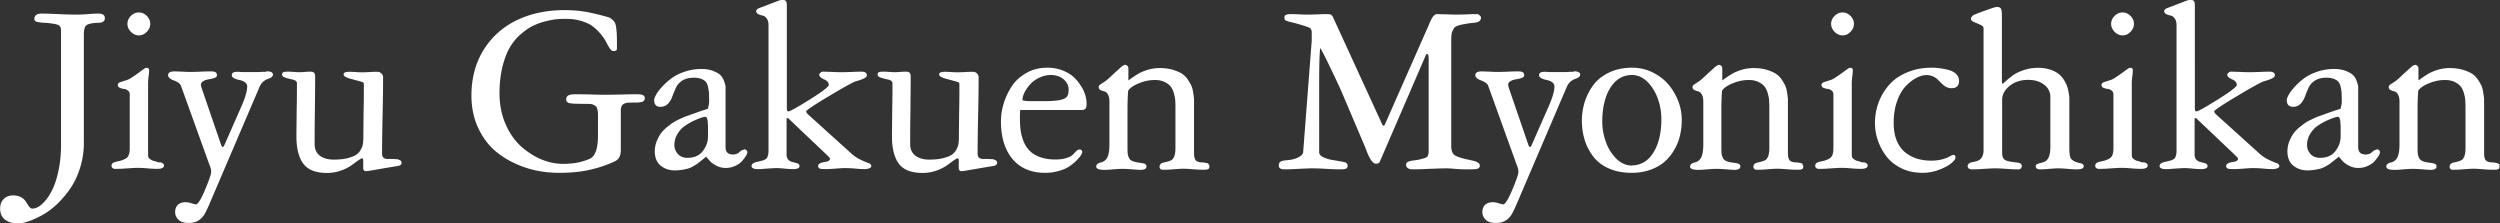 <svg id="_レイヤー_1" data-name="レイヤー 1" xmlns="http://www.w3.org/2000/svg" viewBox="0 0 194.99 17.43"><rect x="0" y="0" width="194.99" height="17.43" fill="#333333" stroke="none"/><defs><style>.cls-1{fill:#fff}</style></defs><path class="cls-1" d="M7.7 1.06c-.18 0-.47.01-.83.04s-.66.04-.88.04c-.32 0-.81-.01-1.44-.04-.64-.03-1.09-.04-1.32-.04-.45 0-.55.23-.55.42 0 .07.03.17.19.22.11.03.29.06.55.08h.13c.47.04.8.09.97.16.16.07.24.2.24.43v8.91c0 .76-.07 1.47-.22 2.12-.14.65-.33 1.18-.56 1.59-.22.41-.47.73-.73.95-.25.22-.5.33-.73.33-.07 0-.13-.03-.19-.09-.06-.07-.13-.15-.18-.25-.06-.1-.13-.2-.21-.31-.08-.1-.2-.19-.36-.27-.16-.07-.34-.11-.55-.11-.3 0-.55.09-.74.28-.19.19-.28.44-.28.75 0 .38.13.67.38.86.25.19.58.29.98.29.28 0 .6-.06.95-.19s.73-.31 1.11-.53c.39-.23.77-.53 1.14-.9.37-.37.7-.77.99-1.22.29-.44.53-.97.71-1.57.18-.6.27-1.23.27-1.87V2.67c0-.36.07-.6.2-.7.14-.1.41-.17.82-.19.16 0 .26-.01.32-.02s.13-.04.19-.09c.07-.05.11-.14.11-.25 0-.16-.08-.36-.48-.36zM12.45 12.68s-.14-.03-.16-.04c-.06-.02-.15-.05-.26-.08a.743.743 0 01-.22-.08c-.03-.02-.08-.05-.14-.1a.252.252 0 01-.1-.15c-.02-.07-.02-.16-.02-.27V6.47c0-.11.01-.27.04-.5.03-.23.04-.39.04-.5 0-.12-.07-.18-.19-.18-.03 0-.07 0-.1.02-.03.01-.07.04-.13.08-.05.04-.12.08-.19.13l-.02.02c-.07.05-.17.12-.29.21-.14.1-.3.21-.47.32-.13.09-.29.16-.46.21-.19.06-.33.1-.42.14-.14.05-.17.15-.17.21 0 .07.03.17.18.23.1.04.22.07.33.08.1.01.2.06.29.13.09.07.13.18.13.31v4.18c0 .35-.07.6-.21.73-.15.13-.42.24-.83.32-.25.05-.38.15-.38.31 0 .09.03.15.09.19.05.04.1.06.15.06h.18c.18 0 .45-.01.81-.04.36-.02.63-.04.81-.04.16 0 .42.01.75.04.34.03.59.04.76.04.13 0 .54 0 .54-.26 0-.07-.03-.13-.09-.17-.05-.04-.13-.06-.23-.09zM10.83 2.76c.23 0 .44-.09.62-.28.18-.18.27-.39.27-.62s-.09-.44-.27-.62c-.18-.18-.39-.27-.62-.27s-.44.09-.62.27c-.18.18-.27.39-.27.62s.09.44.27.62c.18.18.39.28.62.28zM20.77 5.6h-.18c-.09 0-.21.01-.38.02h-1.23c-.19 0-.3-.01-.36-.02h-.12c-.35 0-.42.14-.42.26 0 .11.07.2.22.26.12.06.27.1.42.13.14.03.27.08.39.17.11.08.17.19.17.32 0 .37-.16.9-.46 1.58l-1.29 2.93s-.02.03-.03.06a.11.11 0 01-.02.04c0 .01-.02.03-.03.05-.01.02-.02.03-.02.03l-.03.03h-.05s-.05 0-.12-.21l-1.45-4.23c-.09-.25-.11-.36-.11-.41 0-.11.06-.2.17-.27.12-.08.26-.12.41-.15.15-.02.3-.05.44-.1.1-.03.23-.09.23-.2 0-.12-.03-.2-.1-.25-.06-.04-.17-.07-.34-.07-.2 0-.47 0-.82.02-.32.01-.57.02-.72.02-.17 0-.4 0-.69-.02-.31-.01-.52-.02-.66-.02-.4 0-.48.16-.48.3 0 .09.05.18.15.25.09.07.2.12.32.16.11.04.22.1.33.17.1.07.17.15.2.23l2.13 5.91c.02.06.05.15.1.27.05.12.08.22.1.3.02.08.03.16.03.25 0 .17-.16.64-.48 1.4-.41.98-.62 1.13-.7 1.13-.06 0-.17-.03-.34-.08-.18-.06-.33-.09-.46-.09-.25 0-.45.06-.6.19-.15.13-.23.33-.23.58 0 .23.09.43.26.6.17.17.45.25.81.25.28 0 .52-.06.71-.17.19-.11.34-.26.46-.43.11-.17.23-.42.38-.75l3.97-9.28c.07-.16.16-.29.28-.39.12-.1.23-.17.33-.2.11-.04.21-.08.29-.13.09-.06.14-.14.14-.22 0-.17-.17-.26-.5-.26zM31.09 12.43a7.16 7.16 0 00-.83-.03c-.31 0-.46-.13-.46-.42 0-.66.01-1.66.04-2.96.03-1.31.04-2.3.04-2.96a.437.437 0 00-.28-.43.566.566 0 00-.18-.03c-.13 0-.32 0-.58.02-.24.01-.44.02-.57.02-.12 0-.28 0-.49-.02-.23-.01-.39-.02-.5-.02-.21 0-.48.02-.48.2 0 .14.19.26.6.36.08.02.19.05.32.09.33.08.52.14.59.17.05.03.07.08.07.16 0 .46 0 1.16-.02 2.09-.01.93-.02 1.64-.02 2.09 0 .19-.02.36-.04.49s-.08.28-.17.44c-.09.16-.21.29-.36.39-.15.1-.38.18-.67.26-.3.07-.65.11-1.06.11-.47 0-.84-.11-1.11-.32-.26-.21-.39-.5-.39-.89 0-.59 0-1.47.02-2.61.01-1.15.02-2.03.02-2.61 0-.16-.02-.27-.07-.33s-.14-.1-.28-.1c-.1 0-.24 0-.44.02-.18.01-.33.02-.42.02-.1 0-.25 0-.43-.02-.19-.01-.33-.02-.41-.02-.18 0-.3 0-.38.03-.1.02-.15.09-.15.19 0 .06.02.14.14.2.08.04.23.09.48.15.02 0 .04.01.11.03.05 0 .09.02.11.02.02 0 .05.02.1.03.04.02.07.03.09.04.02.02.04.03.07.06.02.02.03.04.04.06.01.03.02.06.02.09 0 .38 0 1.08-.02 2.07-.01.99-.02 1.7-.02 2.1 0 .91.18 1.62.53 2.1.36.49.98.73 1.86.73.37 0 .73-.06 1.07-.18.34-.12.61-.26.81-.4.17-.12.33-.24.48-.35l.06-.04c.21-.15.29-.17.31-.17.03 0 .09 0 .09.19v.62c0 .04.02.08.05.12.02.03.07.07.15.07.05 0 .16-.01.35-.04.18-.03.47-.08.87-.15.4-.07.78-.13 1.13-.19.16-.02.27-.05.33-.08.05-.03.11-.09.11-.21 0-.08-.04-.18-.24-.22zM50.13 7.41c-.11-.04-.27-.06-.51-.06-.16 0-.49 0-1.04.02-.54.01-.94.02-1.23.02-.26 0-.66 0-1.22-.02-.78-.02-1.26-.02-1.47-.01-.06 0-.14.02-.22.04-.09.02-.17.07-.21.13-.04.06-.07.14-.07.24s.05.23.28.28c.16.03.52.05 1.09.05.2 0 .37 0 .49.01.12 0 .22.04.3.08.09.05.15.09.19.13.02.03.06.09.09.25.03.14.04.26.04.36V10.58c0 .89-.17 1.47-.51 1.73-.11.08-.35.17-.7.28-.44.13-.96.19-1.54.19-.55 0-1.12-.12-1.69-.36-.57-.24-1.1-.59-1.59-1.03-.48-.44-.88-1.02-1.19-1.74-.31-.72-.46-1.52-.46-2.38 0-.74.08-1.43.22-2.03.15-.6.34-1.11.56-1.5.23-.39.5-.74.83-1.03.33-.29.65-.52.95-.67.3-.15.64-.28 1-.37.36-.09.66-.15.89-.17.24-.02.48-.03.72-.03.46 0 .89.06 1.26.18s.68.27.9.45c.22.18.43.38.6.6.18.22.31.42.4.6s.18.34.27.47c.09.14.18.21.26.21.1 0 .18-.01.22-.03.06-.03.08-.09.08-.18 0-.43 0-.76-.01-.99 0-.23-.03-.44-.05-.64-.03-.21-.08-.35-.15-.45-.07-.09-.15-.17-.25-.24s-.22-.12-.4-.16c-.62-.17-1.17-.3-1.65-.38C45.14.83 44.6.79 44 .79c-1.38 0-2.62.27-3.7.79s-1.95 1.3-2.58 2.31c-.63 1.01-.95 2.21-.95 3.56 0 .96.19 1.85.57 2.62.38.78.89 1.42 1.53 1.9.64.49 1.37.86 2.17 1.12.8.26 1.66.39 2.56.39s1.74-.08 2.42-.24c.68-.15 1.34-.38 1.96-.67.29-.14.44-.43.44-.85V8.63c0-.15.02-.27.07-.36.05-.09.11-.15.21-.19.1-.04.19-.06.27-.07.08 0 .19-.01.32-.01h.39c.07 0 .16-.01.28-.03.13-.02.21-.05.26-.11.05-.05.07-.13.07-.22 0-.08-.03-.18-.18-.23zM58.01 11.68c-.09 0-.21.06-.36.2-.13.12-.29.17-.48.17-.39 0-.58-.19-.58-.58v-4.3-.38c0-.1-.04-.25-.11-.45s-.17-.36-.29-.48c-.12-.12-.32-.23-.57-.33-.26-.1-.57-.15-.92-.15-.44 0-.88.07-1.29.21-.42.14-.77.32-1.04.52-.28.21-.52.43-.73.66-.22.24-.37.44-.47.62-.1.19-.15.33-.15.42 0 .34.17.52.48.52.25 0 .45-.08.61-.25.15-.16.26-.36.34-.58.08-.22.17-.44.27-.66.1-.21.26-.4.49-.55.23-.15.53-.23.9-.23.23 0 .42.03.58.09.15.06.27.13.35.22.08.09.14.22.18.4.04.18.07.35.08.51 0 .16.01.38.01.66 0 .11-.03.29-.1.55-.22.06-.7.22-1.41.48-.01 0-.03 0-.05.02-.13.04-.22.08-.27.09-.04.02-.16.06-.41.18-.22.1-.4.19-.54.28-.13.08-.3.21-.51.38-.21.17-.37.34-.49.51-.12.17-.22.37-.32.61-.09.24-.14.5-.14.76 0 .48.15.86.45 1.11.3.25.67.38 1.11.38.21 0 .41-.02.6-.05.18-.03.33-.06.45-.1.12-.03.27-.1.42-.19.15-.09.27-.16.33-.21.06-.05.18-.14.35-.28.14-.11.24-.19.31-.24 0 0 0 .01.01.02.1.13.21.25.31.36.11.11.27.22.48.33.21.11.45.17.7.17.27 0 .52-.05.75-.16.23-.1.41-.23.54-.38.12-.14.22-.27.3-.4.08-.13.11-.23.11-.29 0-.05-.02-.11-.09-.17a.323.323 0 00-.18-.06zm-2.79-1.93v.9c0 .41-.14.79-.41 1.14-.27.35-.67.52-1.2.52-.31 0-.56-.1-.74-.3-.18-.2-.27-.44-.27-.7 0-.31.08-.6.24-.86.16-.26.35-.48.58-.63.23-.16.47-.3.71-.41.25-.11.45-.19.6-.24.2-.06.26-.06.28-.06.13 0 .2.23.2.64zM67.73 12.72c-.13-.05-.33-.13-.6-.26-.26-.12-.5-.28-.72-.48l-3.39-3.06c-.09-.09-.14-.17-.14-.24.01-.04.2-.24 1.59-1.07 1.06-.64 1.79-1.05 2.15-1.22.02-.01.1-.04.34-.11.19-.06.35-.12.46-.18.13-.07.19-.14.19-.23 0-.13-.07-.28-.42-.28-.12 0-.34 0-.7.02-.33.01-.59.02-.77.02s-.45 0-.79-.02c-.37-.01-.6-.02-.72-.02-.07 0-.14.02-.2.07-.08.05-.11.11-.11.17 0 .08.04.15.13.22.08.06.17.11.27.15.09.04.17.09.24.17.07.07.1.16.1.26 0 .06-.14.3-1.48 1.13-1.29.81-1.6.93-1.66.93-.04 0-.13 0-.13-.26V.4c0-.33-.14-.4-.26-.4-.17 0-.28.01-.35.04l-1.33.51c-.11.04-.19.07-.24.09a.42.42 0 00-.14.09.18.18 0 00-.07.15c0 .1.06.17.18.23.1.05.22.08.34.11.11.02.21.1.3.22s.14.3.14.52v9.81c0 .13-.01.24-.04.33a.71.71 0 01-.08.21c-.02.04-.07.09-.14.12a.8.8 0 01-.17.08l-.24.06c-.11.03-.2.05-.26.06-.09.03-.15.05-.19.06-.04.02-.09.05-.13.09a.22.22 0 00-.07.17c0 .24.39.24.52.24.1 0 .33-.01.66-.04.33-.02.59-.04.75-.04.14 0 .35.01.64.04.29.03.51.04.67.04.12 0 .5 0 .5-.24 0-.04-.01-.08-.04-.12a.242.242 0 00-.11-.08c-.04-.02-.08-.03-.12-.04h-.01s-.09-.03-.15-.04c-.07-.02-.13-.04-.18-.05-.27-.09-.4-.28-.4-.57V9.27s0-.06.09-.06c0 0 .04 0 .14.11l2.95 2.8c.19.19.21.25.21.27 0 .05-.03.09-.09.14-.07.05-.15.08-.23.09-.41.05-.61.16-.61.33 0 .1.06.18.16.21.09.02.24.03.47.03.15 0 .39-.01.72-.04.32-.02.57-.04.74-.04.21 0 .48.01.81.04.33.03.57.04.69.04.16 0 .29-.02.39-.06.12-.05.17-.11.17-.18 0-.1-.08-.18-.24-.24zM77.54 12.43a7.16 7.16 0 00-.83-.03c-.31 0-.46-.13-.46-.42 0-.66.01-1.66.04-2.96.03-1.31.04-2.3.04-2.96a.437.437 0 00-.28-.43.566.566 0 00-.18-.03c-.13 0-.32 0-.58.02-.24.01-.44.02-.57.02-.12 0-.28 0-.49-.02-.23-.01-.39-.02-.5-.02-.21 0-.48.02-.48.2 0 .14.19.26.6.36.08.02.19.05.32.09.33.08.52.14.59.17.05.03.07.08.07.16 0 .46 0 1.16-.02 2.09-.01.93-.02 1.64-.02 2.09 0 .19-.02.36-.04.49s-.08.28-.17.44c-.09.16-.21.29-.36.39-.15.1-.38.18-.67.26-.3.07-.65.11-1.06.11-.47 0-.84-.11-1.11-.32-.26-.21-.39-.5-.39-.89 0-.59 0-1.47.02-2.61.01-1.15.02-2.03.02-2.61 0-.16-.02-.27-.07-.33s-.14-.1-.28-.1c-.1 0-.24 0-.44.02-.18.01-.33.02-.42.02-.1 0-.25 0-.43-.02-.19-.01-.33-.02-.41-.02-.18 0-.3 0-.38.03-.1.02-.15.09-.15.19 0 .06.02.14.14.2.08.04.23.09.48.15.02 0 .04.01.11.03.05 0 .09.02.11.02.02 0 .05.02.1.03.04.02.07.03.09.04.02.02.04.03.07.06.02.02.03.04.04.06.01.03.02.06.02.09 0 .38 0 1.08-.02 2.07-.01.99-.02 1.7-.02 2.1 0 .91.18 1.62.53 2.1.36.49.98.73 1.86.73.37 0 .73-.06 1.07-.18.34-.12.61-.26.81-.4.17-.12.33-.24.48-.35l.06-.04c.21-.15.29-.17.31-.17.03 0 .09 0 .09.19v.62c0 .04.02.08.05.12.02.03.07.07.15.07.05 0 .16-.01.35-.04.18-.03.47-.08.87-.15.4-.07.78-.13 1.13-.19.16-.02.27-.05.33-.08.05-.03.11-.09.11-.21 0-.08-.04-.18-.24-.22zM84.32 6.73c-.15-.26-.34-.5-.57-.71-.22-.21-.52-.39-.88-.53a3.27 3.27 0 00-1.19-.21c-.58 0-1.12.13-1.59.39s-.86.6-1.14 1.01c-.28.41-.5.86-.65 1.34-.15.48-.23.96-.23 1.44 0 1.23.3 2.22.9 2.94.6.72 1.46 1.08 2.54 1.08.38 0 .75-.05 1.09-.15.34-.1.62-.22.83-.37.21-.15.4-.3.55-.46.16-.16.27-.29.33-.4.09-.15.1-.21.1-.24 0-.08-.03-.2-.23-.2-.08 0-.16.05-.25.14l-.26.27c-.09.09-.25.18-.48.25-.24.08-.53.12-.86.12-.45 0-.85-.06-1.19-.18-.34-.12-.61-.28-.81-.48-.2-.19-.36-.44-.48-.72s-.2-.58-.24-.87c-.04-.29-.06-.61-.06-.97 0-.39.01-.56.03-.64h4.73c.18 0 .3-.04.36-.11s.08-.2.08-.39-.03-.4-.09-.62a2.72 2.72 0 00-.33-.73zm-.97.26c0 .24-.04.43-.13.54-.08.12-.27.21-.54.27-.28.06-.71.09-1.28.09h-.97c-.22 0-.39-.01-.5-.03-.14-.02-.16-.04-.17-.04 0 0-.01-.03-.01-.05 0-.15.05-.33.15-.54.1-.21.25-.43.43-.63.18-.21.42-.39.71-.53s.6-.22.92-.22c.39 0 .73.11.99.33.26.22.4.49.4.81zM94.29 12.8s-.04-.03-.06-.04c-.02-.02-.05-.03-.1-.04-.04 0-.07-.02-.09-.02-.03 0-.06-.01-.11-.02h-.02s-.06-.01-.08-.01c-.03 0-.06 0-.1-.01h-.1a.903.903 0 01-.29-.09.39.39 0 01-.14-.17 1.12 1.12 0 01-.06-.23c0-.07-.01-.18-.01-.31V8.2v-.44c0-.12-.03-.29-.06-.51-.03-.22-.08-.41-.15-.57-.07-.15-.17-.32-.3-.51-.13-.19-.3-.34-.48-.45-.19-.11-.43-.21-.71-.29-.29-.08-.62-.12-.98-.12-.34 0-.67.05-.98.15-.31.1-.56.21-.75.33-.18.11-.41.27-.71.48v-.91c0-.09-.02-.17-.08-.22a.211.211 0 00-.17-.08c-.05 0-.11.02-.18.07-.07.04-.15.11-.25.2-.1.09-.18.17-.27.24-.08.08-.19.17-.31.29-.12.11-.21.2-.28.26-.12.11-.25.21-.39.3-.13.08-.23.15-.29.19-.07.05-.1.12-.1.19s.03.17.16.23c.09.04.19.08.3.1.09.02.17.09.25.22.08.13.13.31.13.55v3.38c0 .45-.06.8-.17 1.01a.74.74 0 01-.53.39c-.08.01-.15.05-.22.1a.26.26 0 00-.11.21c0 .23.38.26.67.26.12 0 .32-.01.62-.04.29-.02.55-.04.75-.04.18 0 .45.01.8.04.36.03.56.04.6.04.32 0 .48-.09.48-.26 0-.05-.01-.1-.04-.14a.245.245 0 00-.14-.09.451.451 0 00-.13-.03c-.03 0-.09-.02-.17-.03-.09-.01-.14-.02-.15-.02-.2-.03-.37-.07-.49-.13a.489.489 0 01-.24-.23c-.05-.1-.08-.21-.1-.31-.01-.1-.02-.26-.02-.46V8.52c0-.53.02-1.01.05-1.41 0-.04.04-.13.26-.3.18-.14.44-.27.78-.39s.69-.18 1.06-.18c.28 0 .53.05.74.15.2.1.36.21.47.35s.19.3.25.51c.06.21.1.39.11.54.01.15.02.33.02.52v3.25c0 .47-.1.78-.3.92-.09.06-.3.13-.63.2-.25.05-.31.21-.31.33 0 .07.02.13.07.17.04.03.09.06.15.06h.22c.14 0 .35-.01.67-.04.31-.02.56-.04.76-.04.13 0 .37.01.72.04.36.03.64.04.84.04.16 0 .27-.01.34-.04.06-.02.12-.08.12-.22 0-.03 0-.05-.02-.08a.09.09 0 00-.06-.06zM114.66 12.48c-.62-.12-1.02-.25-1.21-.38-.17-.13-.26-.37-.26-.72V3.3c0-.22 0-.41.02-.55.01-.14.04-.26.1-.37.05-.11.1-.19.15-.24.03-.03.1-.09.25-.14.13-.04.24-.07.35-.09.1-.02.27-.05.49-.09.05 0 .14-.02.28-.03.14-.01.25-.03.32-.04.08-.01.16-.05.24-.11a.31.31 0 00.12-.26c0-.06-.03-.12-.1-.18-.06-.06-.13-.1-.19-.1-.17 0-.43 0-.8.02-.37.01-.63.02-.79.02-.08 0-.3 0-.77-.02-.47-.01-.7-.02-.77-.02-.05 0-.1.01-.15.04-.15.08-.31.33-.47.74l-3.46 7.84c-.02.07-.06.08-.1.08-.05 0-.07-.02-.09-.07l-3.87-8.43c-.07-.13-.19-.2-.38-.2-.16 0-.4 0-.77.02-.36.01-.6.02-.76.02-.15 0-.36 0-.67-.02-.3-.01-.52-.02-.66-.02-.15 0-.27.01-.35.04-.09.03-.15.06-.16.11-.02.04-.02.08-.02.15 0 .05.01.1.04.14.02.04.07.07.14.09.06.02.12.04.17.06.05.01.14.03.26.06s.22.05.31.08c.57.16.92.27 1.04.34.11.06.17.19.17.37 0 .46 0 .75-.02.88l-.65 8.45c-.01.13-.12.26-.33.38-.22.12-.51.21-.87.24-.26.02-.43.05-.53.1-.11.06-.17.16-.17.32 0 .14.07.3.43.3.23 0 .6-.01 1.09-.04.49-.02.86-.04 1.09-.04.25 0 .62.01 1.11.04.72.04 1.14.05 1.27.03.04 0 .09 0 .16-.02.08-.01.14-.04.17-.09.03-.04.05-.1.05-.17 0-.11-.06-.19-.17-.25-.03-.01-.1-.04-.94-.18-.3-.04-.57-.12-.79-.23-.21-.1-.32-.23-.32-.37V6.58c0-2.08.05-2.68.09-2.83.07.1.27.47.82 1.61.54 1.12.84 1.78.93 2.01l1.76 4.14c.3.85.57 1.26.83 1.26.16 0 .26-.06.3-.16l3.59-8.31c.04-.08.09-.09.12-.09.02 0 .1.02.1.46v7.09c0 .26-.05.42-.14.49-.1.07-.39.16-.84.24-.02 0-.1.01-.17.02-.1.01-.17.03-.21.03-.04.01-.1.03-.17.05-.07.02-.13.05-.17.09-.04.04-.06.09-.06.15 0 .18.09.38.54.38.23 0 .65-.01 1.24-.04.6-.02 1.06-.04 1.38-.04.11 0 .33.01.66.04s.65.04.96.04h.07c.35 0 .58-.01.69-.04.13-.03.21-.12.21-.26 0-.2-.24-.33-.75-.42z"/><path class="cls-1" d="M122.73 5.6h-.18c-.09 0-.21.01-.38.02h-1.23c-.19 0-.3-.01-.36-.02h-.12c-.35 0-.42.14-.42.26 0 .11.07.2.22.26.12.06.27.1.42.13.14.03.27.08.39.17.11.08.17.19.17.32 0 .37-.16.9-.46 1.58l-1.29 2.93s-.02.03-.03.06a.11.11 0 01-.02.04c0 .01-.02.03-.03.05-.01.02-.02.03-.02.03l-.03.03h-.05s-.05 0-.12-.21l-1.45-4.23c-.09-.25-.11-.36-.11-.41 0-.11.06-.2.17-.27.12-.08.26-.12.41-.15.15-.02.3-.05.44-.1.1-.03.23-.09.23-.2 0-.12-.03-.2-.1-.25-.06-.04-.17-.07-.34-.07-.2 0-.47 0-.82.02-.32.01-.57.02-.72.02-.17 0-.4 0-.69-.02-.31-.01-.52-.02-.66-.02-.4 0-.48.16-.48.3 0 .09.05.18.15.25.09.07.2.12.32.16.11.04.22.1.33.17.1.07.17.15.2.23l2.13 5.91c.02.06.05.15.1.27.05.12.08.22.1.3.02.08.03.16.03.25 0 .17-.16.64-.48 1.4-.41.98-.62 1.13-.7 1.13-.06 0-.17-.03-.34-.08-.18-.06-.33-.09-.46-.09-.25 0-.45.06-.6.19-.15.13-.23.33-.23.58 0 .23.09.43.26.6.17.17.45.25.81.25.28 0 .52-.06.71-.17.19-.11.34-.26.46-.43.11-.17.23-.42.38-.75l3.97-9.28c.07-.16.16-.29.28-.39.12-.1.23-.17.33-.2.11-.04.21-.08.29-.13.09-.06.14-.14.14-.22 0-.17-.17-.26-.5-.26zM130.07 6.52c-.33-.37-.75-.68-1.23-.9-.48-.23-1-.34-1.53-.34-.66 0-1.26.12-1.77.36-.52.24-.93.56-1.24.96-.3.4-.53.84-.69 1.32-.15.48-.23.98-.23 1.5 0 .54.08 1.06.23 1.53.15.47.38.9.68 1.29.3.38.71.69 1.22.91.51.22 1.1.33 1.75.33.53 0 1.03-.08 1.47-.24.44-.16.82-.37 1.12-.64.3-.27.55-.58.75-.94.21-.35.35-.73.44-1.12.09-.39.13-.79.13-1.2 0-.52-.1-1.03-.3-1.52-.2-.49-.47-.93-.8-1.3zm-2.8 6.39c-.45 0-.86-.19-1.22-.55-.36-.37-.64-.82-.81-1.33-.18-.51-.27-1.03-.27-1.53 0-1.09.21-1.98.63-2.65.41-.66.98-1 1.69-1 .45 0 .86.19 1.22.55.36.37.63.82.81 1.34.18.52.26 1.04.26 1.56 0 1.07-.21 1.95-.63 2.61-.41.66-.98.99-1.68.99zM140.61 12.8s-.04-.03-.06-.04c-.02-.02-.05-.03-.1-.04-.04 0-.07-.02-.09-.02-.03 0-.06-.01-.11-.02h-.02s-.06-.01-.08-.01c-.03 0-.06 0-.1-.01h-.1a.903.903 0 01-.29-.09.39.39 0 01-.14-.17 1.12 1.12 0 01-.06-.23c0-.07-.01-.18-.01-.31V8.2v-.44c0-.12-.03-.29-.06-.51-.03-.22-.08-.41-.15-.57-.07-.15-.17-.32-.3-.51-.13-.19-.3-.34-.48-.45-.19-.11-.43-.21-.71-.29-.29-.08-.62-.12-.98-.12-.34 0-.67.05-.98.15-.31.1-.56.21-.75.33-.18.11-.41.27-.71.48v-.91c0-.09-.02-.17-.08-.22a.211.211 0 00-.17-.08c-.05 0-.11.02-.18.07-.07.04-.15.11-.25.2-.1.09-.18.17-.27.24-.08.08-.19.17-.31.29-.12.11-.21.2-.28.26-.12.11-.25.21-.39.3-.13.08-.23.15-.29.19-.07.05-.1.12-.1.19s.03.17.16.23c.09.04.19.08.3.1.09.02.17.09.25.22.08.13.13.31.13.55v3.38c0 .45-.06.8-.17 1.01a.74.74 0 01-.53.39c-.08.01-.15.05-.22.1a.26.26 0 00-.11.21c0 .23.38.26.67.26.12 0 .32-.01.62-.04.29-.02.55-.04.75-.04.18 0 .45.01.8.04.36.03.56.04.6.04.32 0 .48-.09.48-.26 0-.05-.01-.1-.04-.14a.245.245 0 00-.14-.09.451.451 0 00-.13-.03c-.03 0-.09-.02-.17-.03-.09-.01-.14-.02-.15-.02-.2-.03-.37-.07-.49-.13a.489.489 0 01-.24-.23c-.05-.1-.08-.21-.1-.31-.01-.1-.02-.26-.02-.46V8.52c0-.53.02-1.01.05-1.41 0-.04.04-.13.26-.3.18-.14.44-.27.78-.39s.69-.18 1.06-.18c.28 0 .53.05.74.15.2.1.36.21.47.35s.19.3.25.51c.06.21.1.39.11.54.01.15.02.33.02.52v3.25c0 .47-.1.78-.3.92-.09.06-.3.13-.63.2-.25.05-.31.21-.31.33 0 .07.02.13.07.17.04.03.09.06.15.06h.22c.14 0 .35-.01.67-.04.31-.02.56-.04.76-.04.13 0 .37.01.72.04.36.03.64.04.84.04.16 0 .27-.01.34-.04.06-.02.12-.08.12-.22 0-.03 0-.05-.02-.08a.09.09 0 00-.06-.06zM143.71 2.76c.23 0 .44-.09.62-.28.18-.18.27-.39.27-.62s-.09-.44-.27-.62c-.18-.18-.39-.27-.62-.27s-.44.09-.62.27c-.18.18-.27.39-.27.62s.09.44.27.62c.18.18.39.28.62.28zM145.33 12.68s-.14-.03-.16-.04c-.06-.02-.15-.05-.26-.08a.743.743 0 01-.22-.08c-.03-.02-.08-.05-.14-.1a.252.252 0 01-.1-.15c-.02-.07-.02-.16-.02-.27V6.47c0-.11.01-.27.04-.5.03-.23.04-.39.04-.5 0-.12-.07-.18-.19-.18-.03 0-.07 0-.1.02-.03.01-.07.04-.13.08-.05.04-.12.08-.19.13l-.02.02c-.07.05-.17.12-.29.21-.14.1-.3.21-.47.32-.13.09-.29.16-.46.21-.19.06-.33.1-.42.14-.14.05-.17.15-.17.21 0 .07.03.17.18.23.1.04.22.07.33.08.1.01.2.06.29.13.09.07.13.18.13.31v4.18c0 .35-.07.6-.21.73-.15.13-.42.24-.83.32-.25.05-.38.15-.38.31 0 .09.03.15.09.19.05.04.1.06.15.06h.18c.18 0 .45-.01.81-.04.36-.02.63-.04.81-.04.16 0 .42.01.75.04.34.03.59.04.76.04.13 0 .54 0 .54-.26 0-.07-.03-.13-.09-.17-.05-.04-.13-.06-.23-.09zM151.95 5.45c-.24-.06-.46-.1-.67-.13-.21-.03-.41-.04-.61-.04-.72 0-1.38.13-1.96.38-.58.25-1.05.58-1.4 1-.35.41-.62.87-.8 1.37-.18.5-.27 1.03-.27 1.56 0 .48.08.94.24 1.4.16.45.39.87.68 1.24.29.37.69.68 1.17.91.48.23 1.03.34 1.62.34.41 0 .83-.07 1.24-.22.41-.15.74-.32.97-.5.24-.19.36-.35.36-.48 0-.18-.11-.2-.16-.2-.06 0-.16.04-.29.12-.12.07-.31.15-.56.22-.25.07-.55.11-.9.11-.4 0-.77-.06-1.11-.16a2.94 2.94 0 01-.92-.5c-.27-.22-.49-.53-.65-.92-.16-.39-.23-.85-.23-1.37 0-.63.09-1.2.27-1.7.18-.5.41-.89.68-1.17.27-.28.55-.49.83-.64.48-.25.94-.27 1.29-.11.15.07.27.15.37.25l.3.3c.1.1.21.19.34.26.13.07.28.11.43.11.39 0 .59-.2.59-.57 0-.21-.08-.39-.23-.54-.15-.15-.35-.25-.59-.31zM162.3 12.74s-.09-.02-.17-.04a1.45 1.45 0 01-.19-.06c-.21-.07-.35-.17-.43-.3-.07-.13-.11-.39-.11-.77v-3.6-.34c0-.1-.03-.25-.06-.44-.03-.2-.08-.37-.14-.53-.06-.15-.15-.32-.27-.5-.12-.18-.27-.33-.44-.45a2.31 2.31 0 00-.65-.3c-.26-.08-.56-.12-.89-.12-.41 0-.81.07-1.17.2-.37.13-.65.28-.85.44-.21.16-.38.3-.52.43-.19.17-.24.18-.24.18s-.03-.03-.03-.21V1.28c0-.28-.02-.47-.06-.57-.04-.11-.15-.17-.33-.17-.04 0-.14 0-.93.29-.53.19-.82.31-.92.36-.11.09-.17.19-.17.3 0 .09.09.17.28.25.15.06.32.13.48.21.14.07.22.15.22.24v9.5c0 .28-.06.5-.19.66-.12.15-.35.25-.67.29a.59.59 0 00-.26.1c-.08.06-.12.13-.12.21 0 .12.06.26.36.26.2 0 .5-.01.9-.04.4-.02.69-.04.88-.04s.48.01.87.04.65.04.78.04h.19c.05 0 .1-.02.15-.06.06-.04.09-.11.09-.19 0-.11-.05-.19-.14-.23-.08-.03-.23-.06-.45-.08-.37-.04-.62-.1-.75-.2-.12-.09-.19-.26-.19-.51V7.78c0-.4.19-.76.57-1.07.38-.32.88-.48 1.47-.48.5 0 .92.13 1.24.38.32.25.48.57.48.95v3.92c0 .67-.18 1.06-.54 1.17-.04.01-.08.02-.13.04l-.11.03s-.06.01-.09.02c-.04.01-.06.02-.08.03l-.06.02-.06.03c-.01 0-.03.02-.04.04-.01.02-.02.04-.03.05v.06c0 .11.06.24.35.24.16 0 .39-.01.7-.04.31-.02.53-.04.66-.04.17 0 .42.01.76.04.33.03.59.04.75.04.14 0 .26-.02.36-.05.15-.05.17-.16.16-.22 0-.05-.03-.09-.07-.13a.375.375 0 00-.12-.07zM165.55 2.76c.23 0 .44-.09.62-.28.18-.18.27-.39.27-.62s-.09-.44-.27-.62c-.18-.18-.39-.27-.62-.27s-.44.09-.62.27c-.18.18-.27.39-.27.62s.09.44.27.62c.18.18.39.28.62.28zM167.17 12.68s-.14-.03-.16-.04c-.06-.02-.15-.05-.26-.08a.743.743 0 01-.22-.08c-.03-.02-.08-.05-.14-.1a.252.252 0 01-.1-.15c-.02-.07-.02-.16-.02-.27V6.47c0-.11.01-.27.04-.5.03-.23.04-.39.04-.5 0-.12-.07-.18-.19-.18-.03 0-.07 0-.1.02-.03.01-.07.04-.13.08-.05.04-.12.08-.19.13l-.02.02c-.07.05-.17.12-.29.21-.14.1-.3.21-.47.32-.13.09-.29.16-.46.21-.19.06-.33.1-.42.14-.14.05-.17.15-.17.21 0 .07.03.17.18.23.1.04.22.07.33.08.1.01.2.06.29.13.09.07.13.18.13.31v4.18c0 .35-.07.6-.21.73-.15.13-.42.24-.83.32-.25.05-.38.15-.38.31 0 .09.03.15.09.19.05.04.1.06.15.06h.18c.18 0 .45-.01.81-.04.36-.02.63-.04.81-.04.16 0 .42.01.75.04.34.03.59.04.76.04.13 0 .54 0 .54-.26 0-.07-.03-.13-.09-.17-.05-.04-.13-.06-.23-.09zM177.55 12.72c-.13-.05-.33-.13-.6-.26-.26-.12-.5-.28-.72-.48l-3.39-3.06c-.09-.09-.14-.17-.14-.24.01-.04.2-.24 1.59-1.07 1.06-.64 1.79-1.05 2.15-1.22.02-.01.1-.04.34-.11.19-.06.35-.12.46-.18.13-.07.19-.14.19-.23 0-.13-.07-.28-.42-.28-.12 0-.34 0-.7.02-.33.01-.59.02-.77.02s-.45 0-.79-.02c-.37-.01-.6-.02-.72-.02-.07 0-.14.02-.2.07-.08.05-.11.11-.11.17 0 .08.04.15.13.22.08.06.17.11.27.15.09.04.17.09.24.17.07.07.1.16.1.26 0 .06-.14.3-1.48 1.13-1.29.81-1.6.93-1.66.93-.04 0-.13 0-.13-.26V.4c0-.33-.14-.4-.26-.4-.17 0-.28.01-.35.04l-1.33.51c-.11.04-.19.07-.24.09a.42.42 0 00-.14.09.18.18 0 00-.07.15c0 .1.06.17.18.23.1.05.22.08.34.11.11.02.21.1.3.22s.14.3.14.52v9.81c0 .13-.01.24-.04.33a.71.71 0 01-.08.21c-.02.04-.07.09-.14.12a.8.8 0 01-.17.08l-.24.06c-.11.03-.2.05-.26.06-.09.03-.15.05-.19.06-.04.02-.09.05-.13.09a.22.22 0 00-.07.17c0 .24.39.24.52.24.1 0 .33-.01.66-.04.33-.02.59-.04.75-.04.14 0 .35.01.64.04.29.03.51.04.67.04.12 0 .5 0 .5-.24 0-.04-.01-.08-.04-.12a.242.242 0 00-.11-.08c-.04-.02-.08-.03-.12-.04h-.01s-.09-.03-.15-.04c-.07-.02-.13-.04-.18-.05-.27-.09-.4-.28-.4-.57V9.27s0-.06.09-.06c0 0 .04 0 .14.11l2.95 2.8c.19.19.21.25.21.27 0 .05-.03.09-.09.14-.07.05-.15.08-.23.09-.41.05-.61.16-.61.33 0 .1.06.18.16.21.09.02.24.03.47.03.15 0 .39-.01.72-.04.32-.02.57-.04.74-.04.21 0 .48.01.81.04.33.03.57.04.69.04.16 0 .29-.02.39-.06.12-.05.17-.11.17-.18 0-.1-.08-.18-.24-.24zM185.35 11.68c-.09 0-.21.06-.36.2-.13.12-.29.17-.48.17-.39 0-.58-.19-.58-.58v-4.3-.38c0-.1-.04-.25-.11-.45s-.17-.36-.29-.48c-.12-.12-.32-.23-.57-.33-.26-.1-.57-.15-.92-.15-.44 0-.88.07-1.29.21-.42.14-.77.32-1.04.52-.28.21-.52.43-.73.66-.22.24-.37.44-.47.62-.1.19-.15.33-.15.42 0 .34.17.52.48.52.25 0 .45-.08.61-.25.15-.16.26-.36.34-.58.08-.22.17-.44.27-.66.1-.21.26-.4.49-.55.23-.15.53-.23.9-.23.23 0 .42.03.58.09.15.06.27.13.35.22.08.09.14.22.18.4.04.18.07.35.08.51 0 .16.01.38.01.66 0 .11-.03.29-.1.55-.22.06-.7.22-1.41.48-.01 0-.03 0-.05.02-.13.04-.22.08-.27.09-.04.02-.16.06-.41.18-.22.1-.4.19-.54.28-.13.08-.3.21-.51.38-.21.17-.37.34-.49.51-.12.17-.22.37-.32.61-.09.24-.14.5-.14.76 0 .48.15.86.45 1.11.3.25.67.38 1.11.38.21 0 .41-.02.6-.05.18-.03.33-.06.45-.1.12-.03.27-.1.42-.19.15-.09.27-.16.33-.21.06-.05.18-.14.35-.28.14-.11.24-.19.31-.24 0 0 0 .01.01.02.1.13.21.25.31.36.11.11.27.22.48.33.21.11.45.17.7.17.27 0 .52-.05.75-.16.23-.1.41-.23.54-.38.12-.14.22-.27.3-.4.08-.13.11-.23.11-.29 0-.05-.02-.11-.09-.17a.323.323 0 00-.18-.06zm-2.79-1.93v.9c0 .41-.14.79-.41 1.14-.27.35-.67.52-1.2.52-.31 0-.56-.1-.74-.3-.18-.2-.27-.44-.27-.7 0-.31.08-.6.24-.86.16-.26.35-.48.58-.63.23-.16.47-.3.71-.41.25-.11.45-.19.6-.24.2-.06.26-.06.28-.06.13 0 .2.23.2.64zM194.97 12.86s-.03-.05-.06-.06c-.02-.01-.04-.03-.06-.04-.02-.02-.05-.03-.1-.04-.04 0-.07-.02-.09-.02-.03 0-.06-.01-.11-.02h-.02s-.06-.01-.08-.01c-.03 0-.06 0-.1-.01h-.1a.903.903 0 01-.29-.09.39.39 0 01-.14-.17 1.12 1.12 0 01-.06-.23c0-.07-.01-.18-.01-.31V8.2v-.44c0-.12-.03-.29-.06-.51-.03-.22-.08-.41-.15-.57-.07-.15-.17-.32-.3-.51-.13-.19-.3-.34-.48-.45-.19-.11-.43-.21-.71-.29-.29-.08-.62-.12-.98-.12-.34 0-.67.05-.98.15-.31.1-.56.21-.75.33-.18.11-.41.27-.71.48v-.91c0-.09-.02-.17-.08-.22a.211.211 0 00-.17-.08c-.05 0-.11.02-.18.07-.07.04-.15.11-.25.2-.1.09-.18.17-.27.24-.08.08-.19.17-.31.29-.12.11-.21.2-.28.26-.12.11-.25.21-.39.3-.13.08-.23.15-.29.19-.07.05-.1.12-.1.19s.03.17.16.23c.09.04.19.08.3.1.09.02.17.09.25.22.08.13.13.31.13.55v3.38c0 .45-.06.8-.17 1.01a.74.74 0 01-.53.39c-.08.01-.15.05-.22.1a.26.26 0 00-.11.21c0 .23.38.26.67.26.12 0 .32-.01.62-.04.29-.02.55-.04.75-.04.18 0 .45.01.8.04.36.03.56.04.6.04.32 0 .48-.09.48-.26 0-.05-.01-.1-.04-.14a.245.245 0 00-.14-.09.451.451 0 00-.13-.03c-.03 0-.09-.02-.17-.03-.09-.01-.14-.02-.15-.02-.2-.03-.37-.07-.49-.13a.489.489 0 01-.24-.23c-.05-.1-.08-.21-.1-.31-.01-.1-.02-.26-.02-.46V8.52c0-.53.02-1.01.05-1.41 0-.04.04-.13.26-.3.18-.14.44-.27.78-.39s.69-.18 1.06-.18c.28 0 .53.05.74.15.2.1.36.21.47.35s.19.3.25.51c.06.21.1.39.11.54.01.15.02.33.02.52v3.25c0 .47-.1.78-.3.92-.09.06-.3.13-.63.2-.25.05-.31.21-.31.33 0 .07.02.13.07.17.04.03.09.06.15.06h.22c.14 0 .35-.01.67-.04.31-.02.56-.04.76-.04.13 0 .37.01.72.04.36.03.64.04.84.04.16 0 .27-.01.34-.04.06-.02.12-.08.12-.22 0-.03 0-.05-.02-.08z"/></svg>